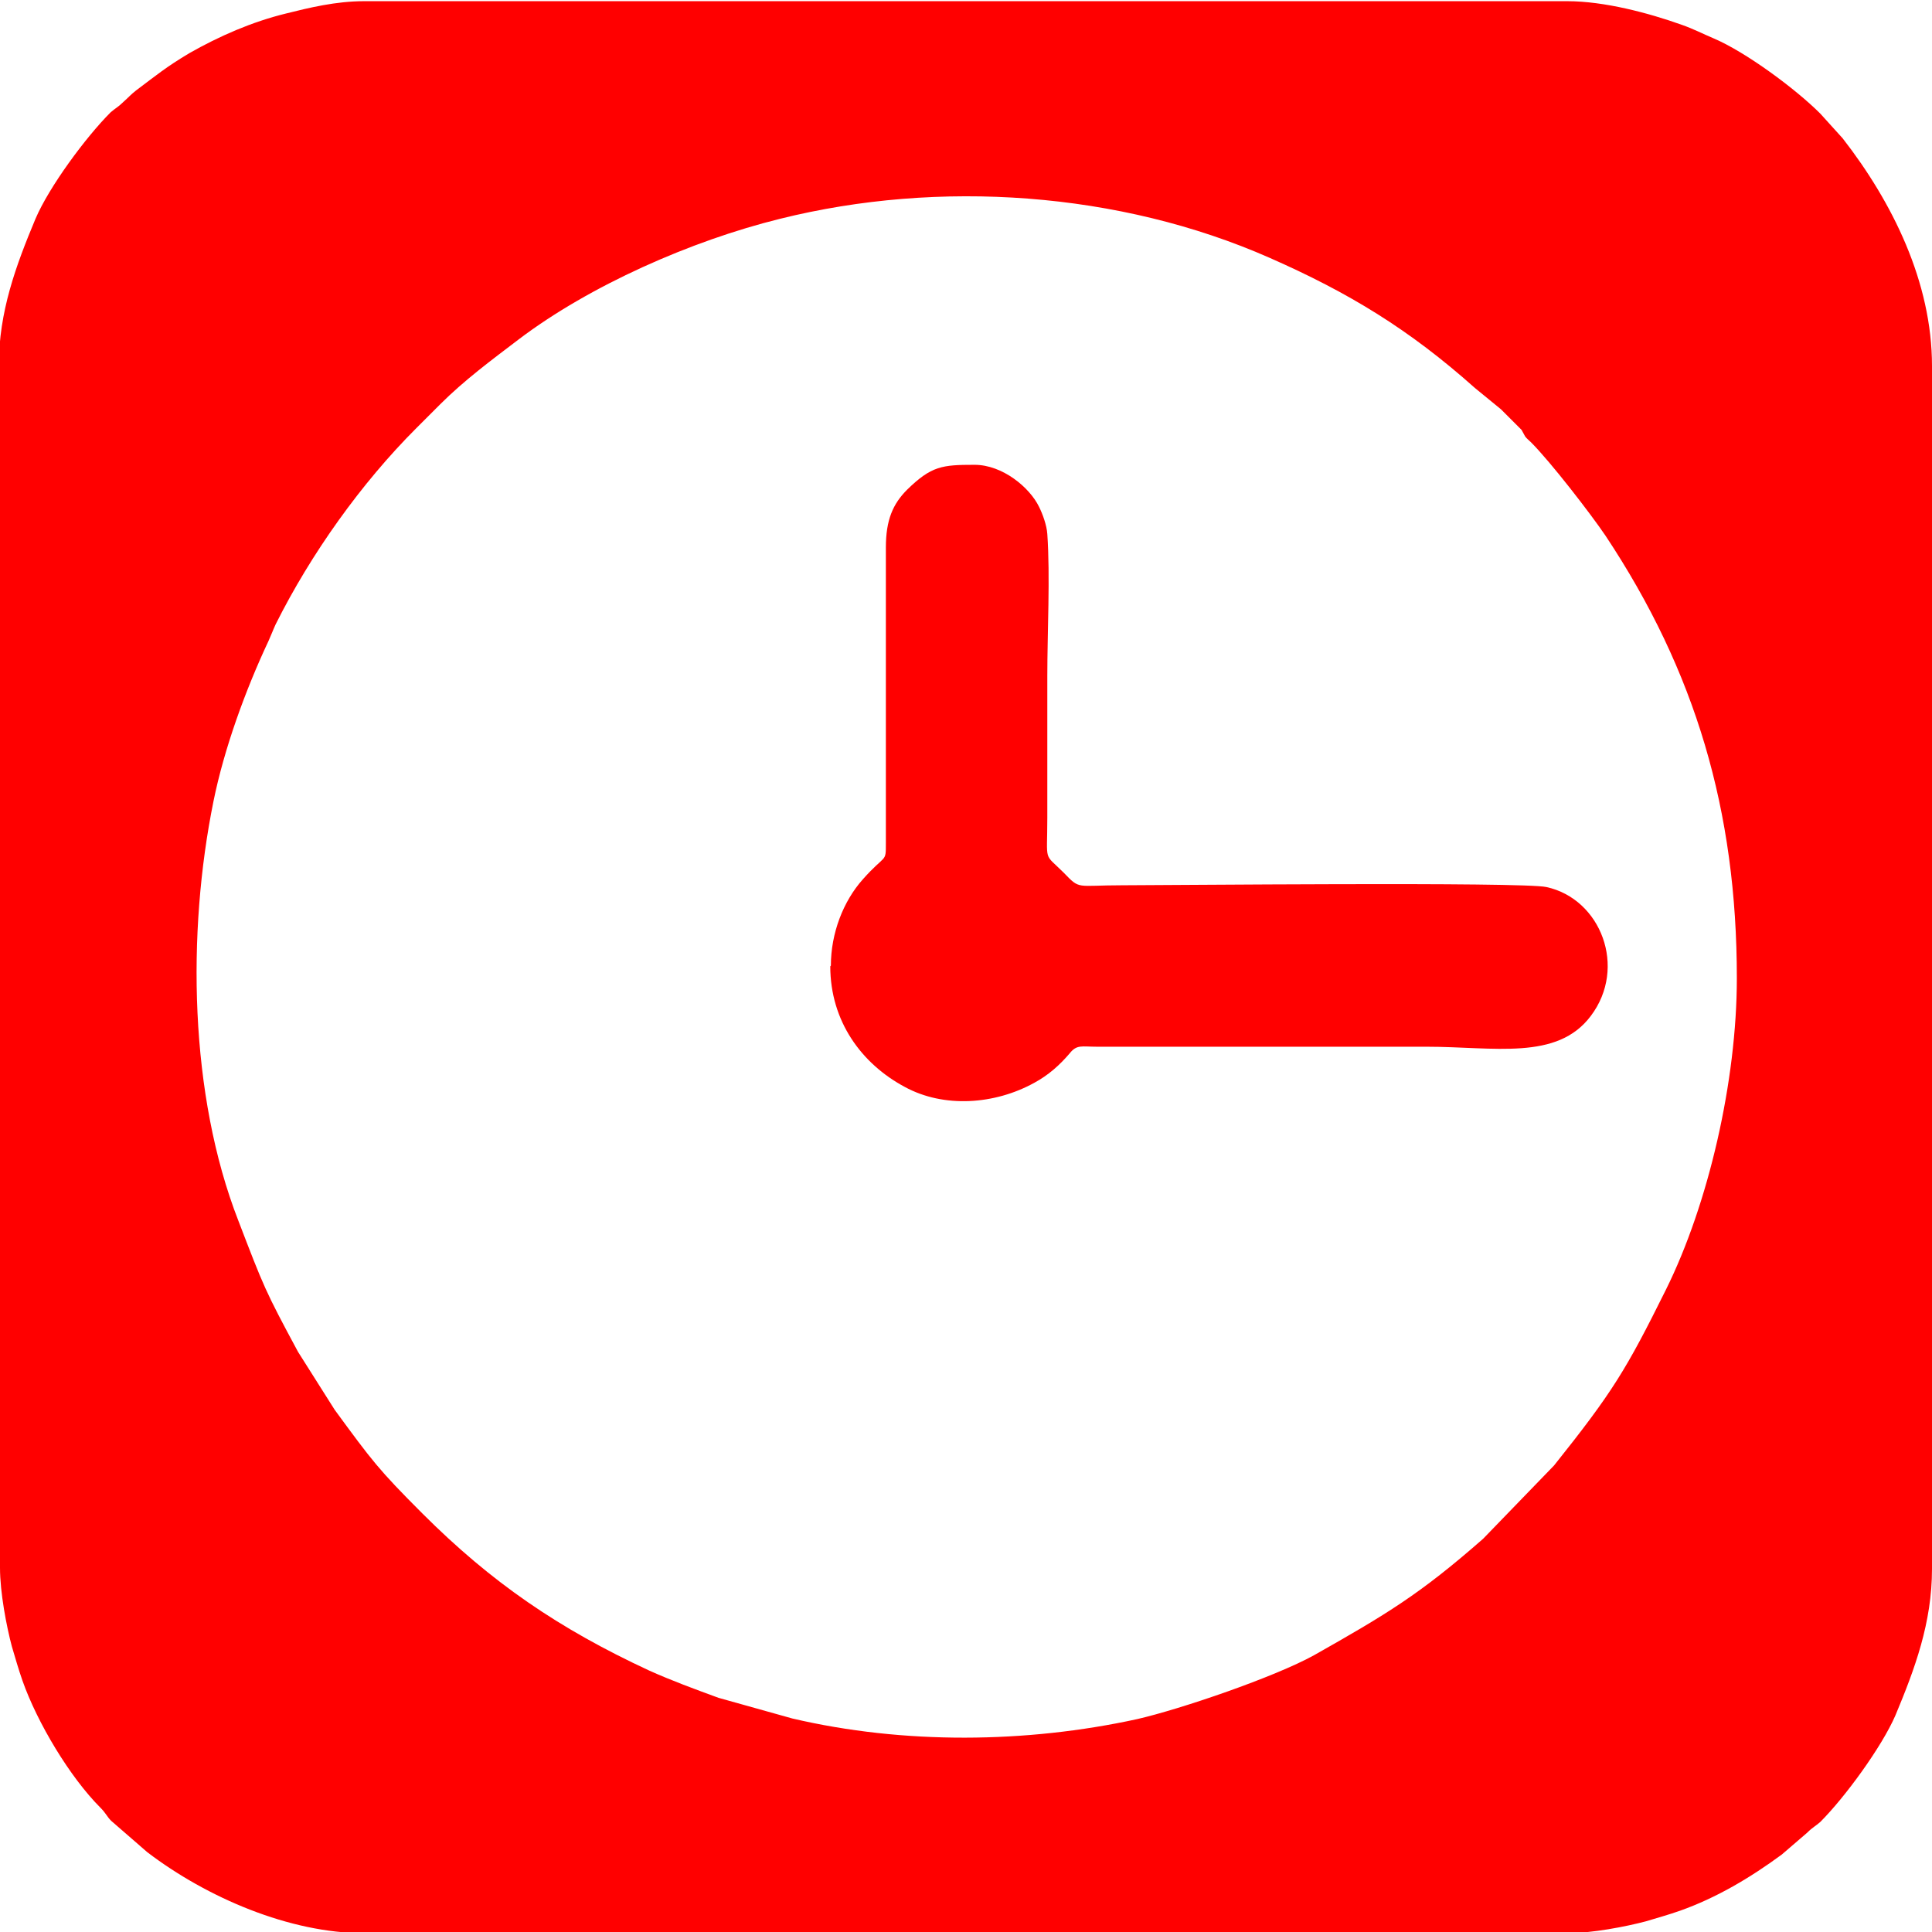<?xml version="1.0" encoding="UTF-8"?>
<!DOCTYPE svg PUBLIC "-//W3C//DTD SVG 1.1//EN" "http://www.w3.org/Graphics/SVG/1.1/DTD/svg11.dtd">
<!-- Creator: CorelDRAW -->
<svg xmlns="http://www.w3.org/2000/svg" xml:space="preserve" width="36" height="36" version="1.1" style="shape-rendering:geometricPrecision; text-rendering:geometricPrecision; image-rendering:optimizeQuality; fill-rule:evenodd; clip-rule:evenodd"
viewBox="0 0 32.67 32.67"
 xmlns:xlink="http://www.w3.org/1999/xlink"
 xmlns:xodm="http://www.corel.com/coreldraw/odm/2003">
 <defs>
  <style type="text/css">
   <![CDATA[
    .fil0 {fill:red}
   ]]>
  </style>
 </defs>
 <g id="Слой_x0020_1">
  <g id="_2047585199088">
   <g id="_838260000">
    <path class="fil0" d="M25.37 6.91l0.36 0.36 0.06 0.11c0.03,0.04 0.06,0.06 0.1,0.1 0.33,0.33 1.01,1.21 1.26,1.58 1.52,2.29 2.22,4.65 2.22,7.48 0,1.74 -0.48,3.82 -1.2,5.27 -0.67,1.35 -0.9,1.73 -1.89,2.97l-1.2 1.24c-1.07,0.94 -1.64,1.28 -2.86,1.97 -0.67,0.37 -2.25,0.91 -2.99,1.08 -1.88,0.41 -3.95,0.43 -5.83,-0.01l-1.25 -0.35c-0.41,-0.15 -0.79,-0.29 -1.17,-0.46 -1.53,-0.71 -2.67,-1.49 -3.84,-2.66 -0.74,-0.74 -0.85,-0.89 -1.48,-1.75l-0.62 -0.98c-0.56,-1.04 -0.58,-1.1 -1.01,-2.22 -0.83,-2.13 -0.87,-4.87 -0.42,-7.09 0.18,-0.89 0.54,-1.88 0.93,-2.71 0.05,-0.11 0.07,-0.17 0.12,-0.28 0.6,-1.2 1.45,-2.39 2.38,-3.32 0.14,-0.14 0.26,-0.26 0.4,-0.4 0.41,-0.41 0.87,-0.75 1.33,-1.1 1.2,-0.91 2.92,-1.67 4.42,-2.04 2.69,-0.67 5.74,-0.46 8.28,0.66 1.34,0.59 2.36,1.21 3.47,2.2l0.44 0.36 0 0zm-25.37 -0.74l0 20.34c0,0.42 0.11,0.99 0.2,1.33 0.06,0.2 0.11,0.38 0.18,0.58 0.25,0.71 0.8,1.63 1.32,2.15 0.09,0.09 0.11,0.15 0.18,0.22l0.61 0.53c1.01,0.77 2.41,1.37 3.67,1.37l20.34 0c0.42,0 0.99,-0.11 1.33,-0.2 0.2,-0.06 0.38,-0.11 0.58,-0.18 0.62,-0.22 1.19,-0.56 1.72,-0.95l0.43 -0.37c0.09,-0.09 0.14,-0.11 0.22,-0.18 0.42,-0.42 1.04,-1.27 1.27,-1.8 0.33,-0.79 0.62,-1.57 0.62,-2.48l0 -20.34c0,-1.42 -0.67,-2.77 -1.51,-3.85l-0.38 -0.42c-0.42,-0.42 -1.26,-1.04 -1.8,-1.27 -0.19,-0.08 -0.34,-0.16 -0.54,-0.23 -0.56,-0.2 -1.31,-0.4 -1.94,-0.4l-20.34 0c-0.48,0 -0.93,0.11 -1.33,0.21 -0.57,0.14 -1.12,0.38 -1.63,0.67 -0.4,0.24 -0.54,0.36 -0.9,0.63 -0.09,0.07 -0.13,0.12 -0.21,0.19 -0.09,0.09 -0.14,0.11 -0.22,0.18 -0.42,0.42 -1.04,1.26 -1.27,1.8 -0.33,0.79 -0.62,1.57 -0.62,2.48l0 0z"/>
    <path class="fil0" d="M14.04 16.34c0,0.93 0.53,1.65 1.26,2.04 0.66,0.36 1.52,0.3 2.19,-0.07 0.24,-0.13 0.43,-0.3 0.6,-0.5 0.12,-0.15 0.2,-0.11 0.46,-0.11l5.57 0c1.15,0 2.21,0.24 2.78,-0.52 0.62,-0.82 0.17,-1.98 -0.75,-2.18 -0.4,-0.09 -6.45,-0.03 -7.17,-0.03 -0.79,0 -0.71,0.08 -0.99,-0.21 -0.35,-0.35 -0.28,-0.15 -0.28,-0.93 0,-0.8 0,-1.6 0,-2.4 0,-0.74 0.05,-1.68 -0,-2.4 -0.01,-0.15 -0.08,-0.34 -0.14,-0.46 -0.16,-0.33 -0.62,-0.71 -1.09,-0.71 -0.55,0 -0.73,0.02 -1.14,0.42 -0.24,0.24 -0.36,0.51 -0.36,0.98l0 5c0,0.34 -0,0.17 -0.39,0.61 -0.33,0.37 -0.54,0.91 -0.54,1.46l0 0z"/>
   </g>
  </g>
 </g>
</svg>

